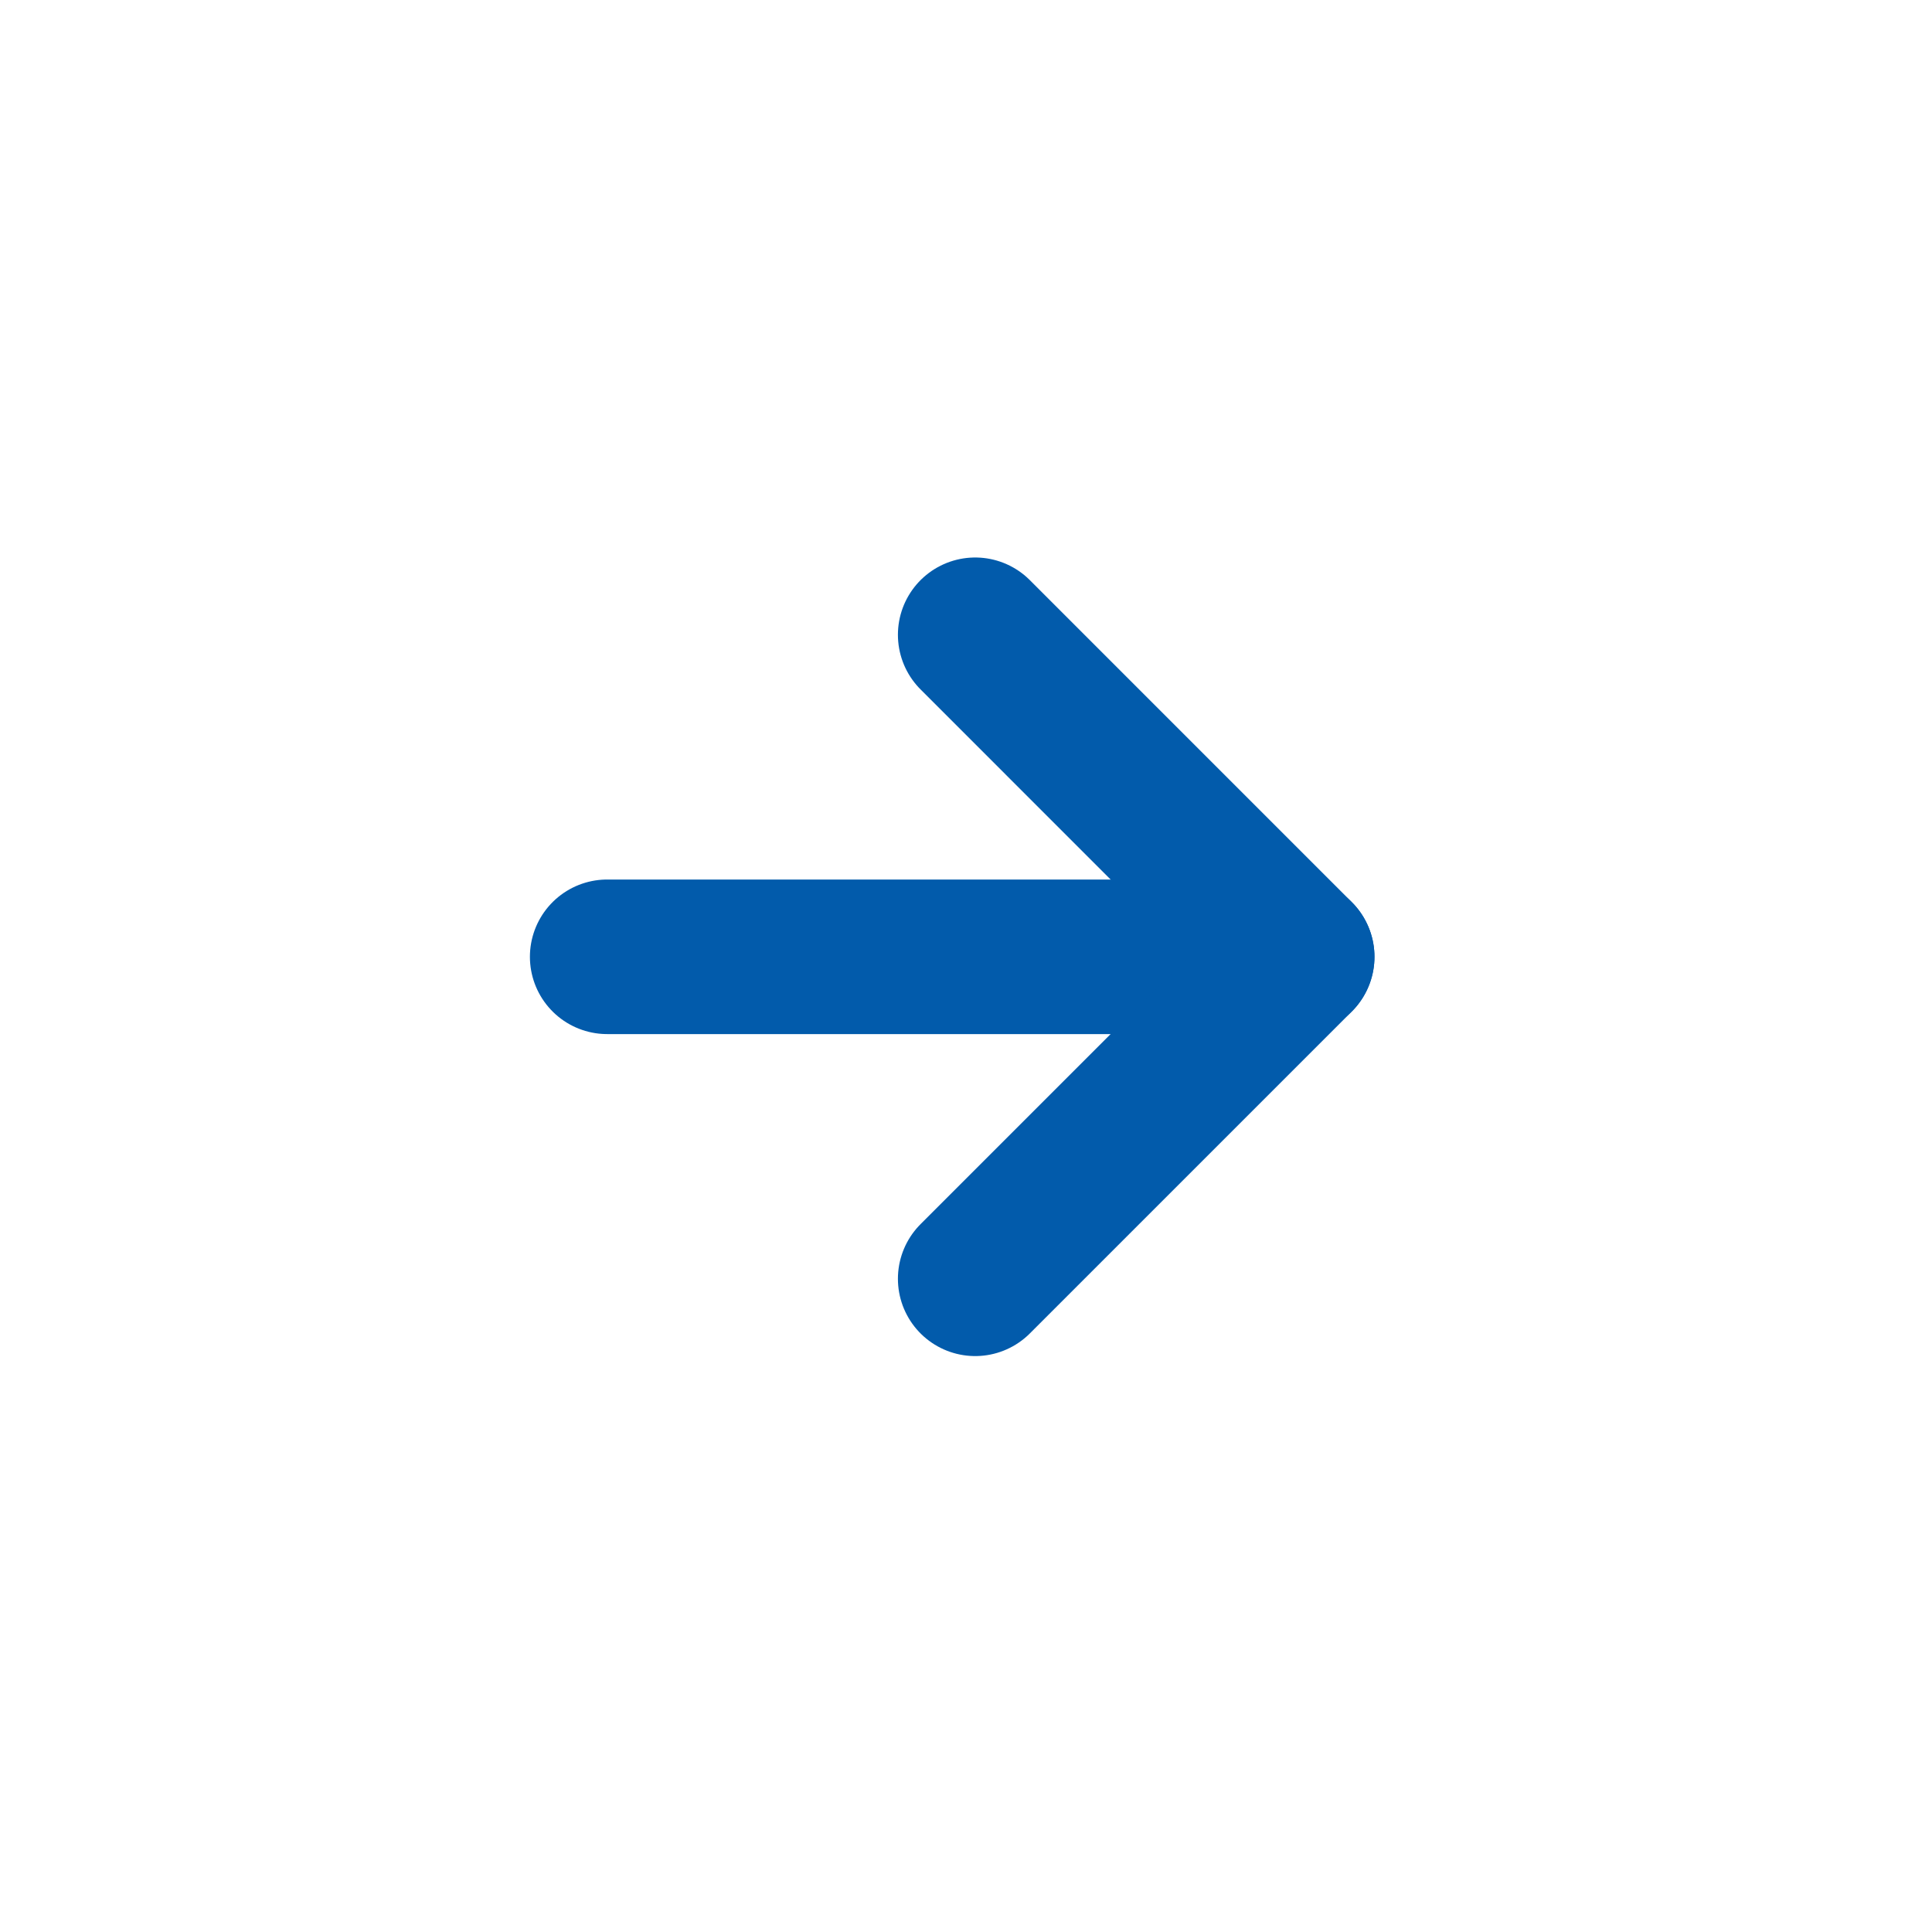 <svg width="50" height="50" viewBox="0 0 50 50" fill="none" xmlns="http://www.w3.org/2000/svg">
<path d="M15.714 24.762L33.571 24.762" stroke="#025BAB" stroke-width="4" stroke-linecap="round" stroke-linejoin="round"/>
<path d="M25.238 33.095L33.571 24.762L25.238 16.428" stroke="#025BAB" stroke-width="4" stroke-linecap="round" stroke-linejoin="round"/>
</svg>

